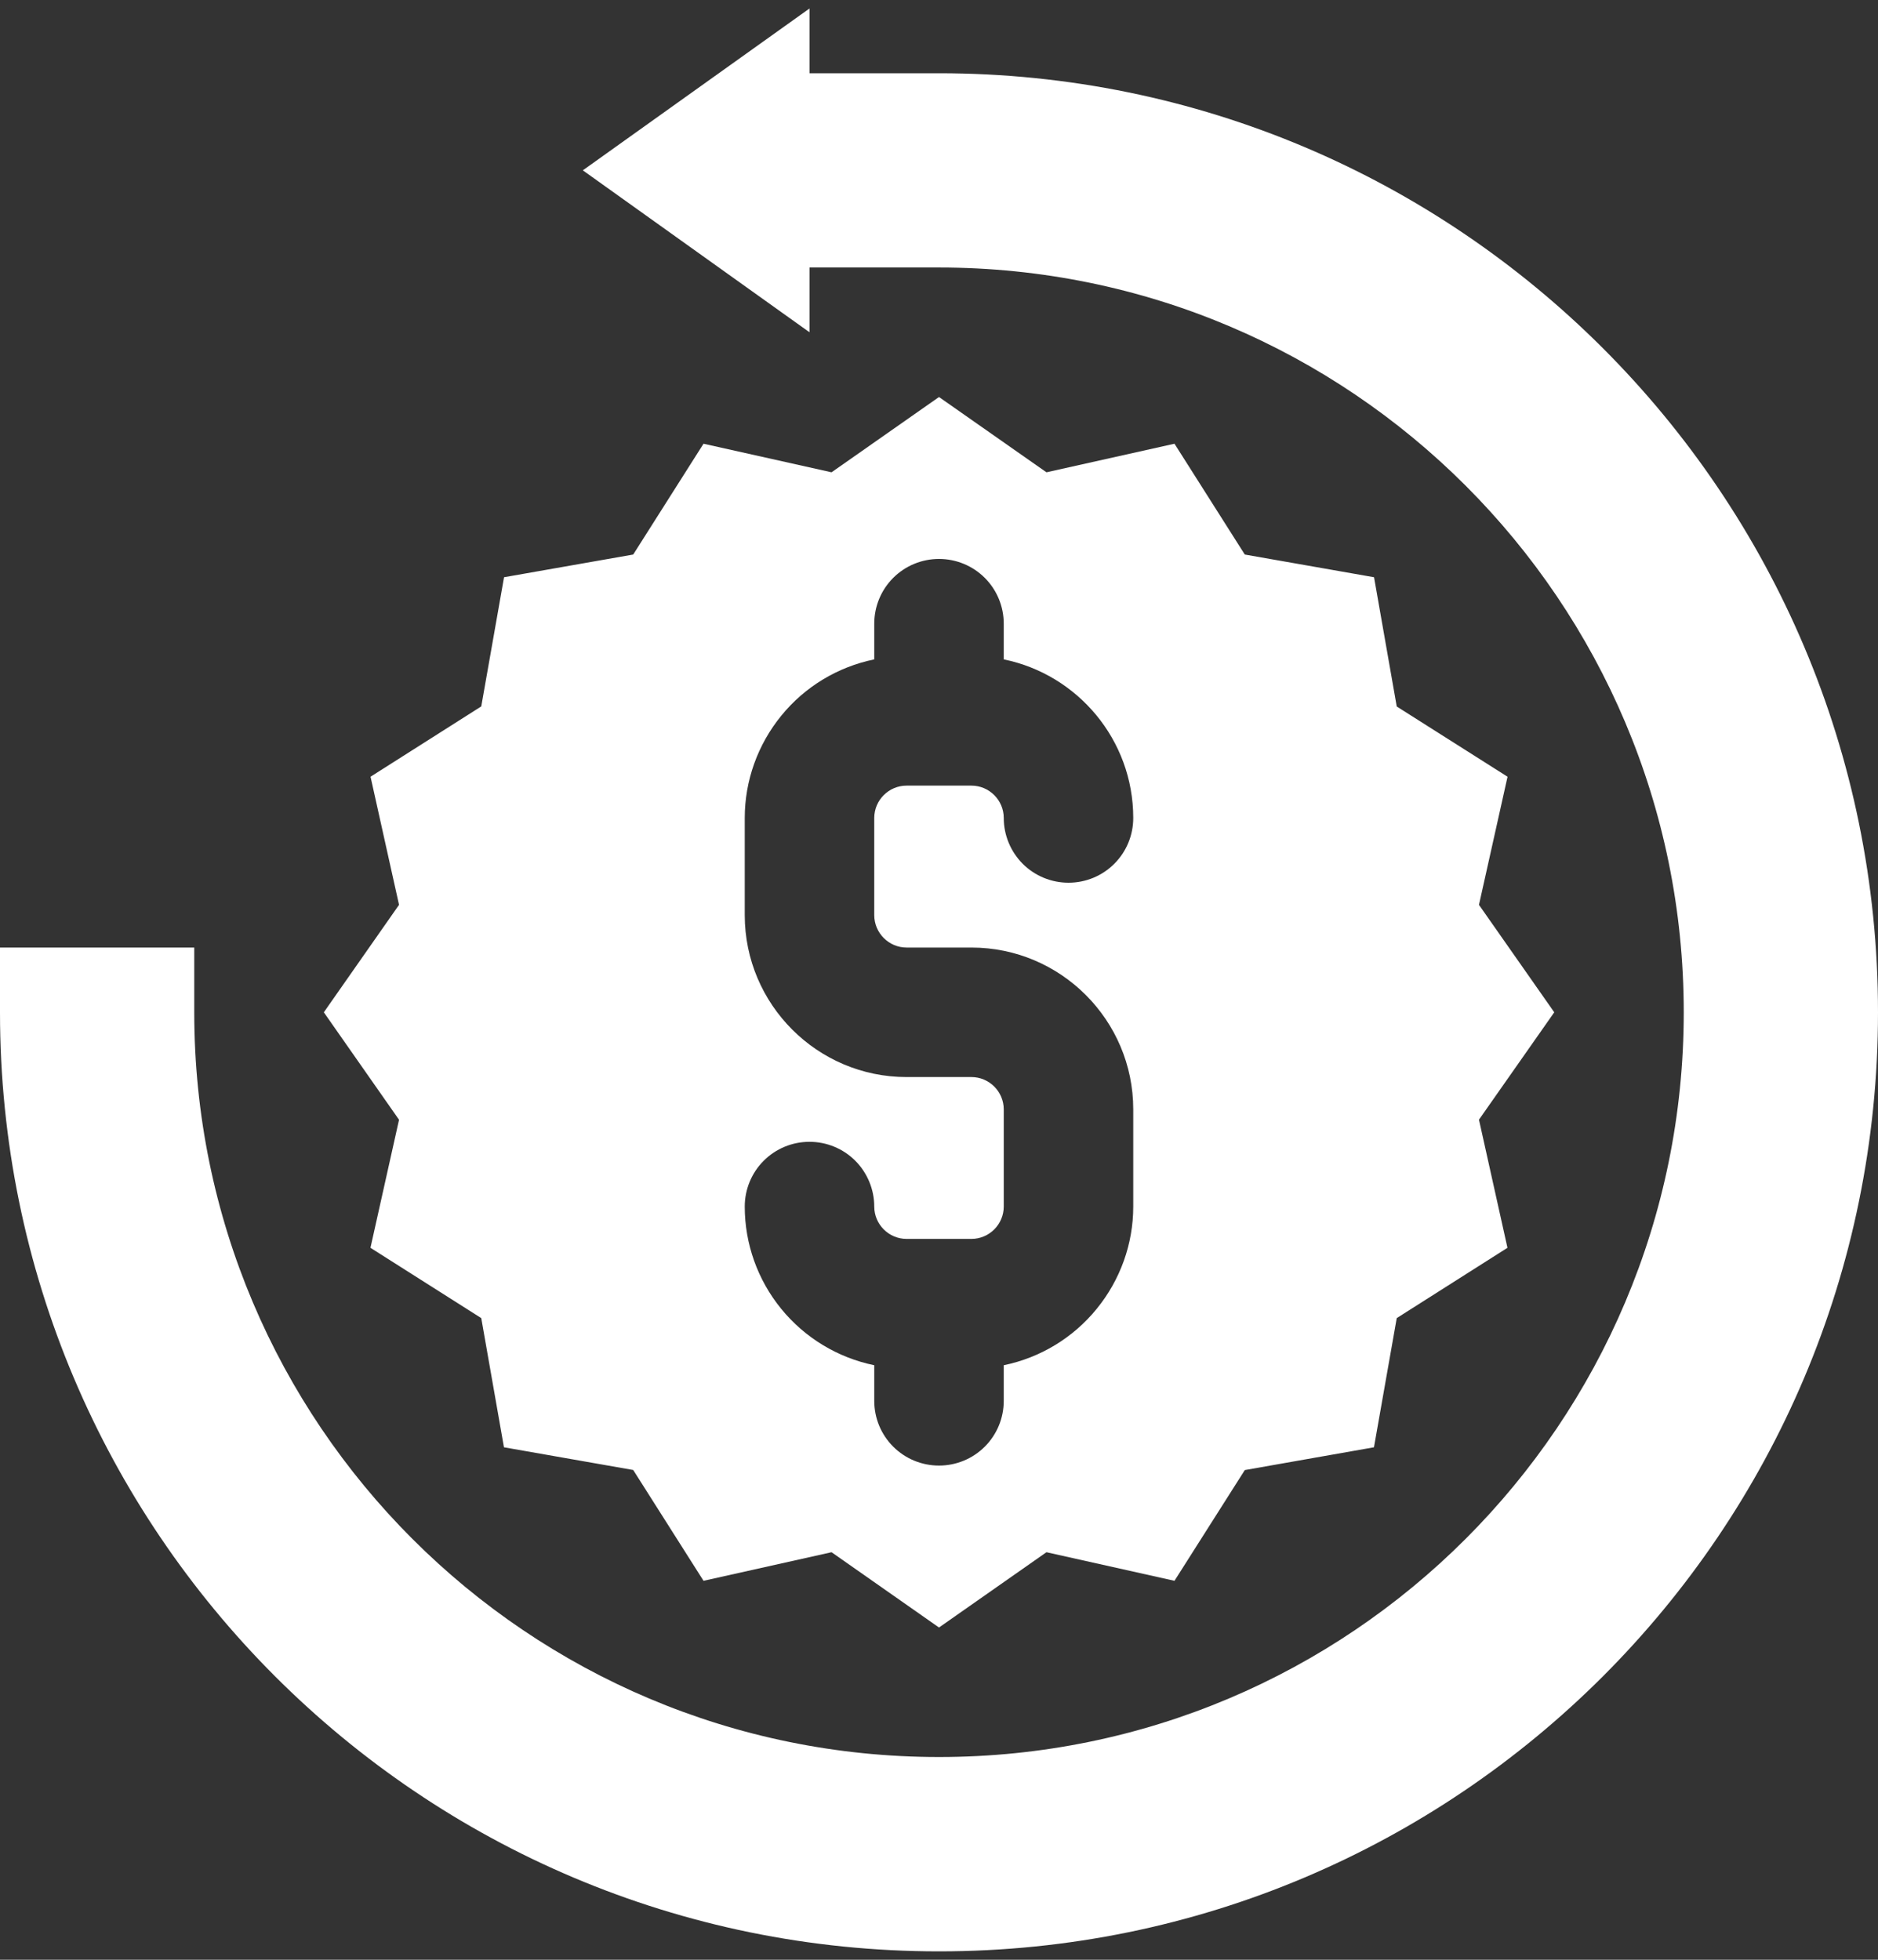 <svg width="23" height="24" viewBox="0 0 23 24" fill="none" xmlns="http://www.w3.org/2000/svg">
<rect x="0" y="0" width="23" height="24" fill="#333333" stroke="none"/>
<path d="M11.5 0.897H9.914V0.104L7.138 2.086L9.914 4.069V3.276H11.5C16.537 3.276 20.621 7.359 20.621 12.397C20.621 17.434 16.537 21.517 11.5 21.517C6.463 21.517 2.379 17.434 2.379 12.397V11.604H0V12.397C0 18.748 5.149 23.897 11.5 23.897C17.851 23.897 23 18.748 23 12.397C23 6.045 17.851 0.897 11.5 0.897Z" fill="white"/>
<path d="M17.106 8.652L16.828 7.069L15.245 6.791L14.384 5.434L12.816 5.784L11.5 4.862L10.184 5.784L8.616 5.434L7.755 6.791L6.173 7.069L5.894 8.651L4.538 9.512L4.887 11.081L3.966 12.397L4.887 13.713L4.537 15.281L5.894 16.142L6.172 17.724L7.755 18.002L8.616 19.359L10.184 19.009L11.5 19.931L12.816 19.009L14.384 19.359L15.245 18.003L16.827 17.724L17.106 16.142L18.462 15.281L18.113 13.712L19.035 12.397L18.113 11.081L18.463 9.512L17.106 8.652ZM11.103 11.604H11.897C12.99 11.604 13.879 12.493 13.879 13.586V14.776C13.879 15.233 13.72 15.675 13.431 16.029C13.143 16.383 12.741 16.627 12.293 16.719V17.155C12.293 17.366 12.21 17.567 12.061 17.716C11.912 17.865 11.71 17.948 11.5 17.948C11.29 17.948 11.088 17.865 10.939 17.716C10.79 17.567 10.707 17.366 10.707 17.155V16.719C10.259 16.627 9.857 16.383 9.568 16.029C9.279 15.675 9.121 15.233 9.121 14.776C9.121 14.566 9.204 14.364 9.353 14.215C9.502 14.066 9.703 13.983 9.914 13.983C10.124 13.983 10.326 14.066 10.475 14.215C10.623 14.364 10.707 14.566 10.707 14.776C10.707 14.994 10.885 15.172 11.103 15.172H11.897C12.115 15.172 12.293 14.994 12.293 14.776V13.586C12.293 13.368 12.115 13.19 11.897 13.19H11.103C10.01 13.19 9.121 12.3 9.121 11.207V10.017C9.121 9.56 9.28 9.118 9.569 8.764C9.857 8.41 10.259 8.167 10.707 8.075V7.638C10.707 7.428 10.79 7.226 10.939 7.077C11.088 6.928 11.29 6.845 11.5 6.845C11.71 6.845 11.912 6.928 12.061 7.077C12.21 7.226 12.293 7.428 12.293 7.638V8.075C13.197 8.259 13.879 9.06 13.879 10.017C13.879 10.228 13.796 10.429 13.647 10.578C13.498 10.727 13.297 10.81 13.086 10.81C12.876 10.81 12.674 10.727 12.525 10.578C12.377 10.429 12.293 10.228 12.293 10.017C12.293 9.799 12.115 9.621 11.897 9.621H11.103C10.885 9.621 10.707 9.799 10.707 10.017V11.207C10.707 11.425 10.885 11.604 11.103 11.604Z" fill="white"/>
</svg>
